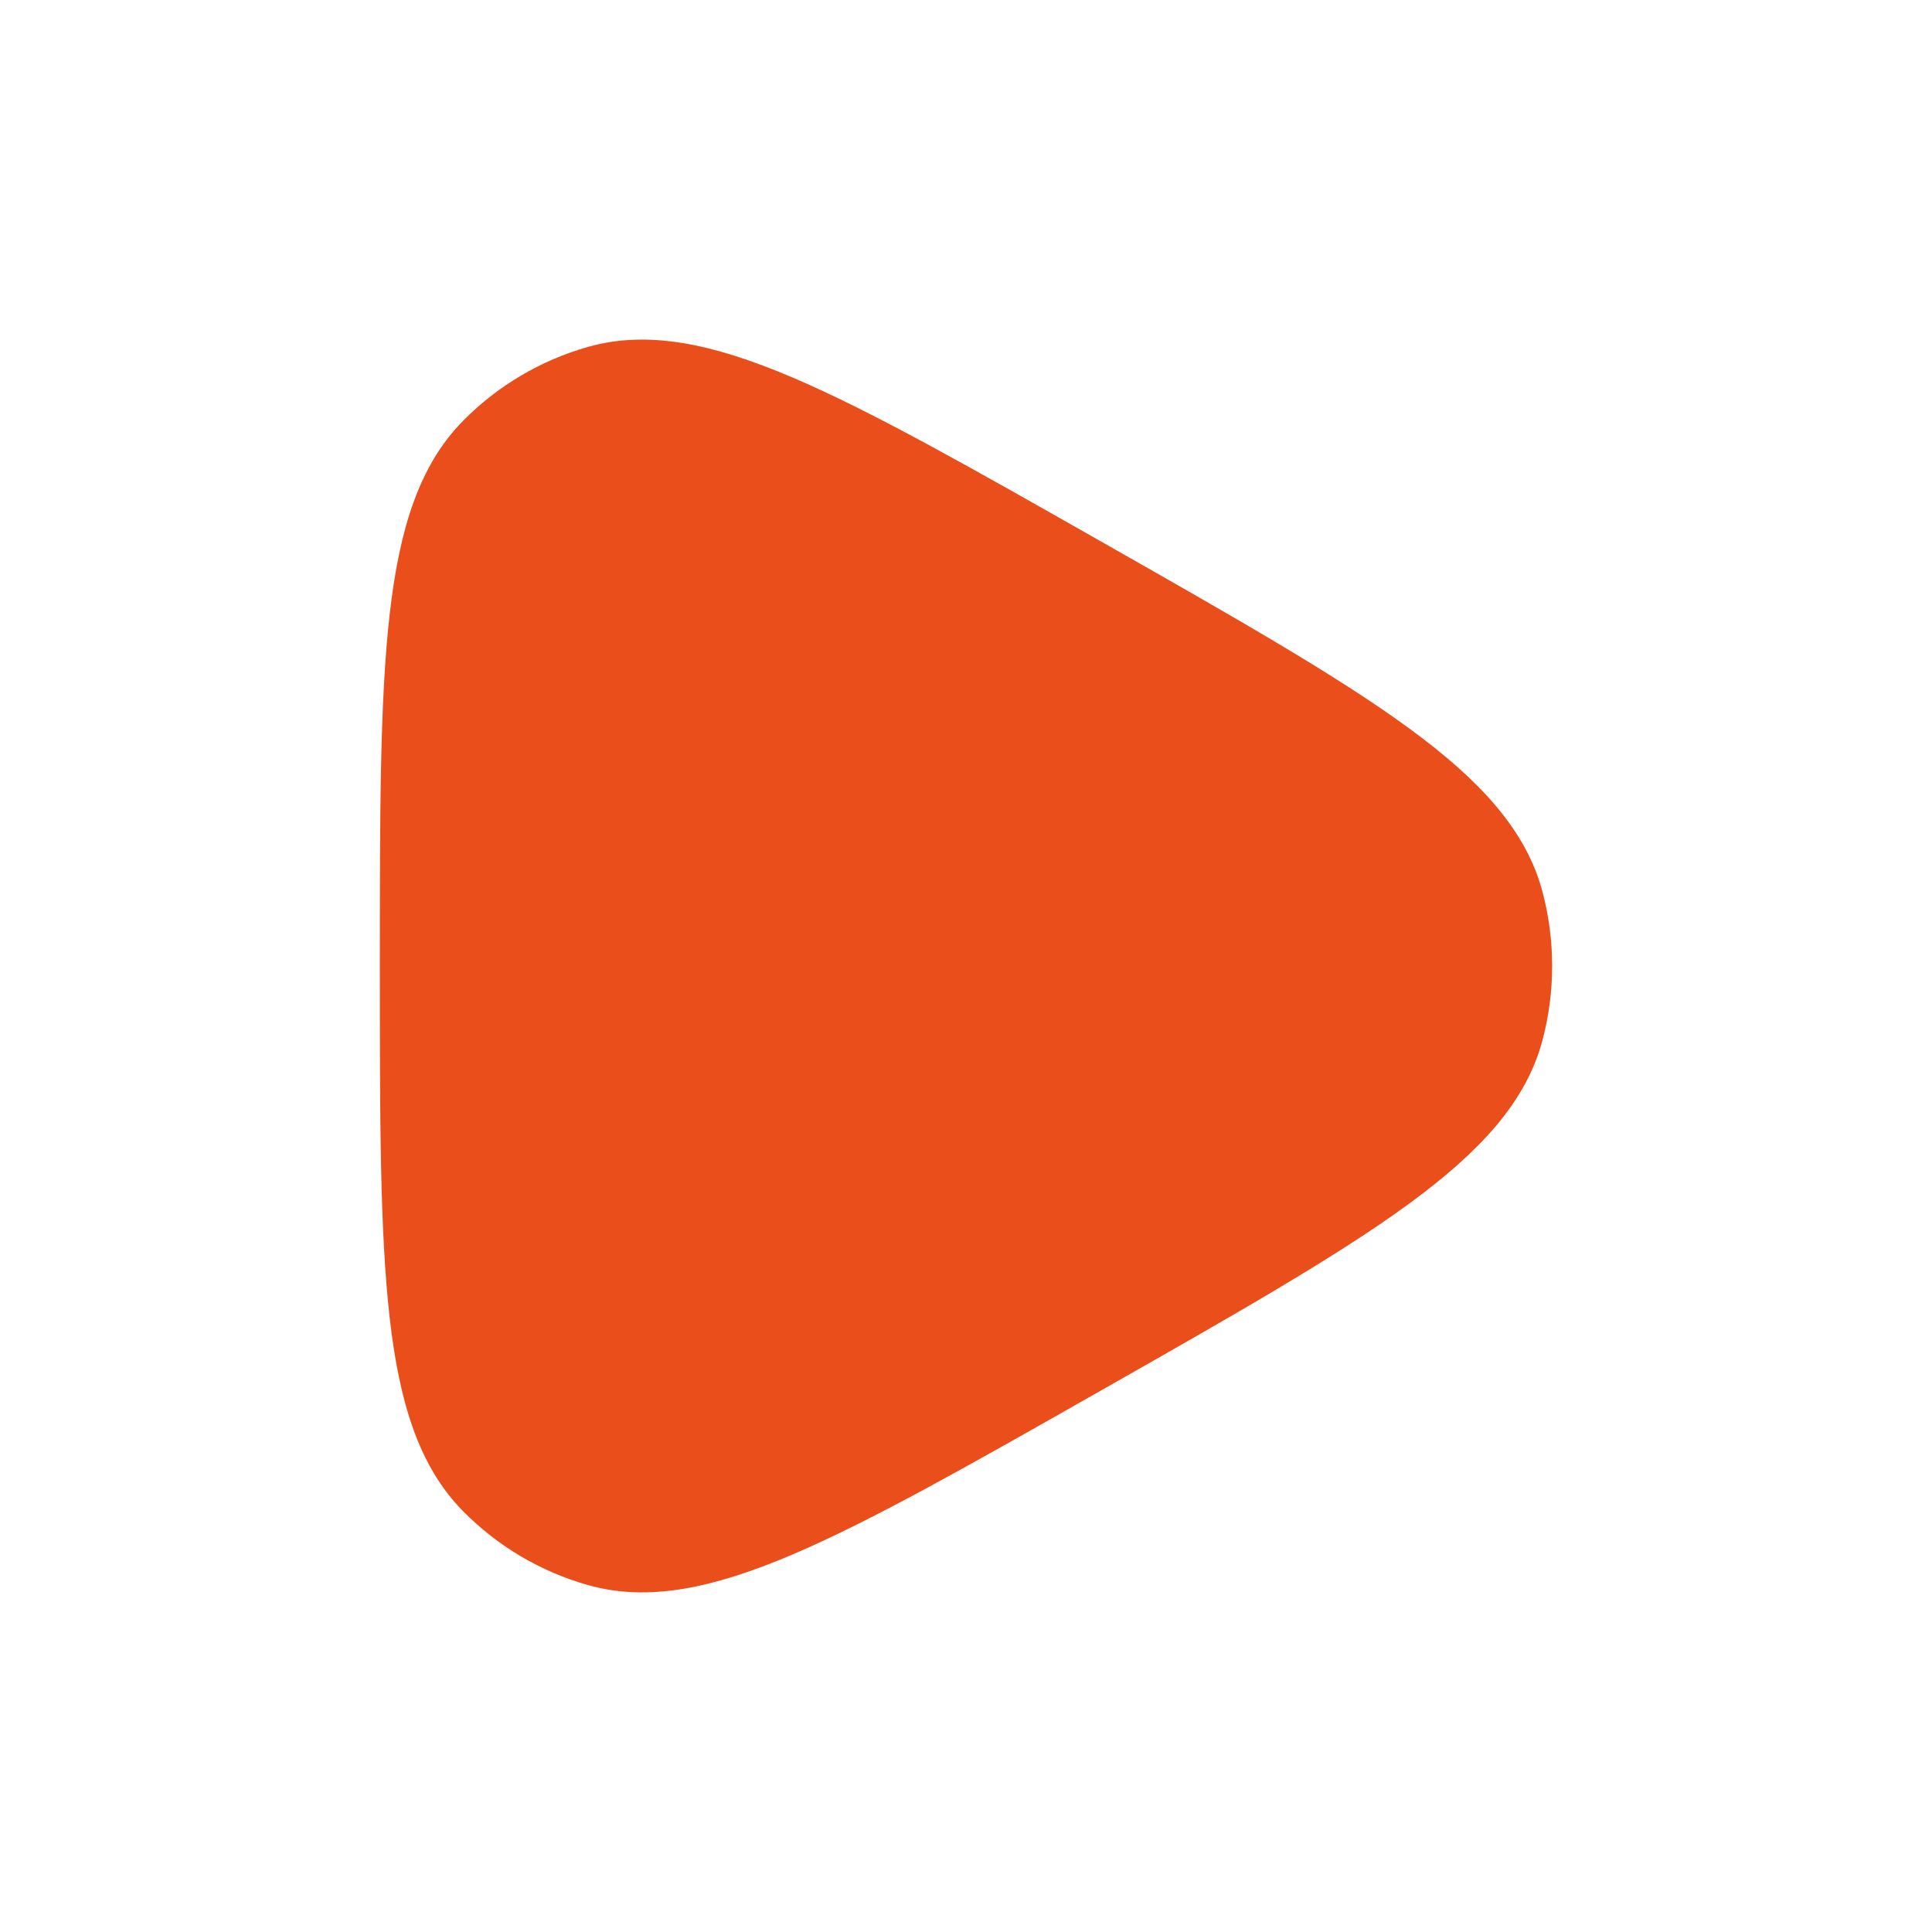 <svg width="64" height="64" viewBox="0 0 64 64" fill="none" xmlns="http://www.w3.org/2000/svg">
<path d="M50.375 34.256C49.432 37.837 44.977 40.368 36.068 45.429C27.456 50.322 23.149 52.769 19.679 51.785C18.244 51.379 16.937 50.607 15.883 49.543C13.333 46.97 13.333 41.98 13.333 32C13.333 22.02 13.333 17.03 15.883 14.457C16.937 13.393 18.244 12.621 19.679 12.214C23.149 11.231 27.456 13.678 36.068 18.57C44.977 23.632 49.432 26.163 50.375 29.744C50.764 31.222 50.764 32.778 50.375 34.256Z" fill="#E94E1B" stroke="#E94E1B" stroke-width="1.5" stroke-linejoin="round"/>
</svg>
